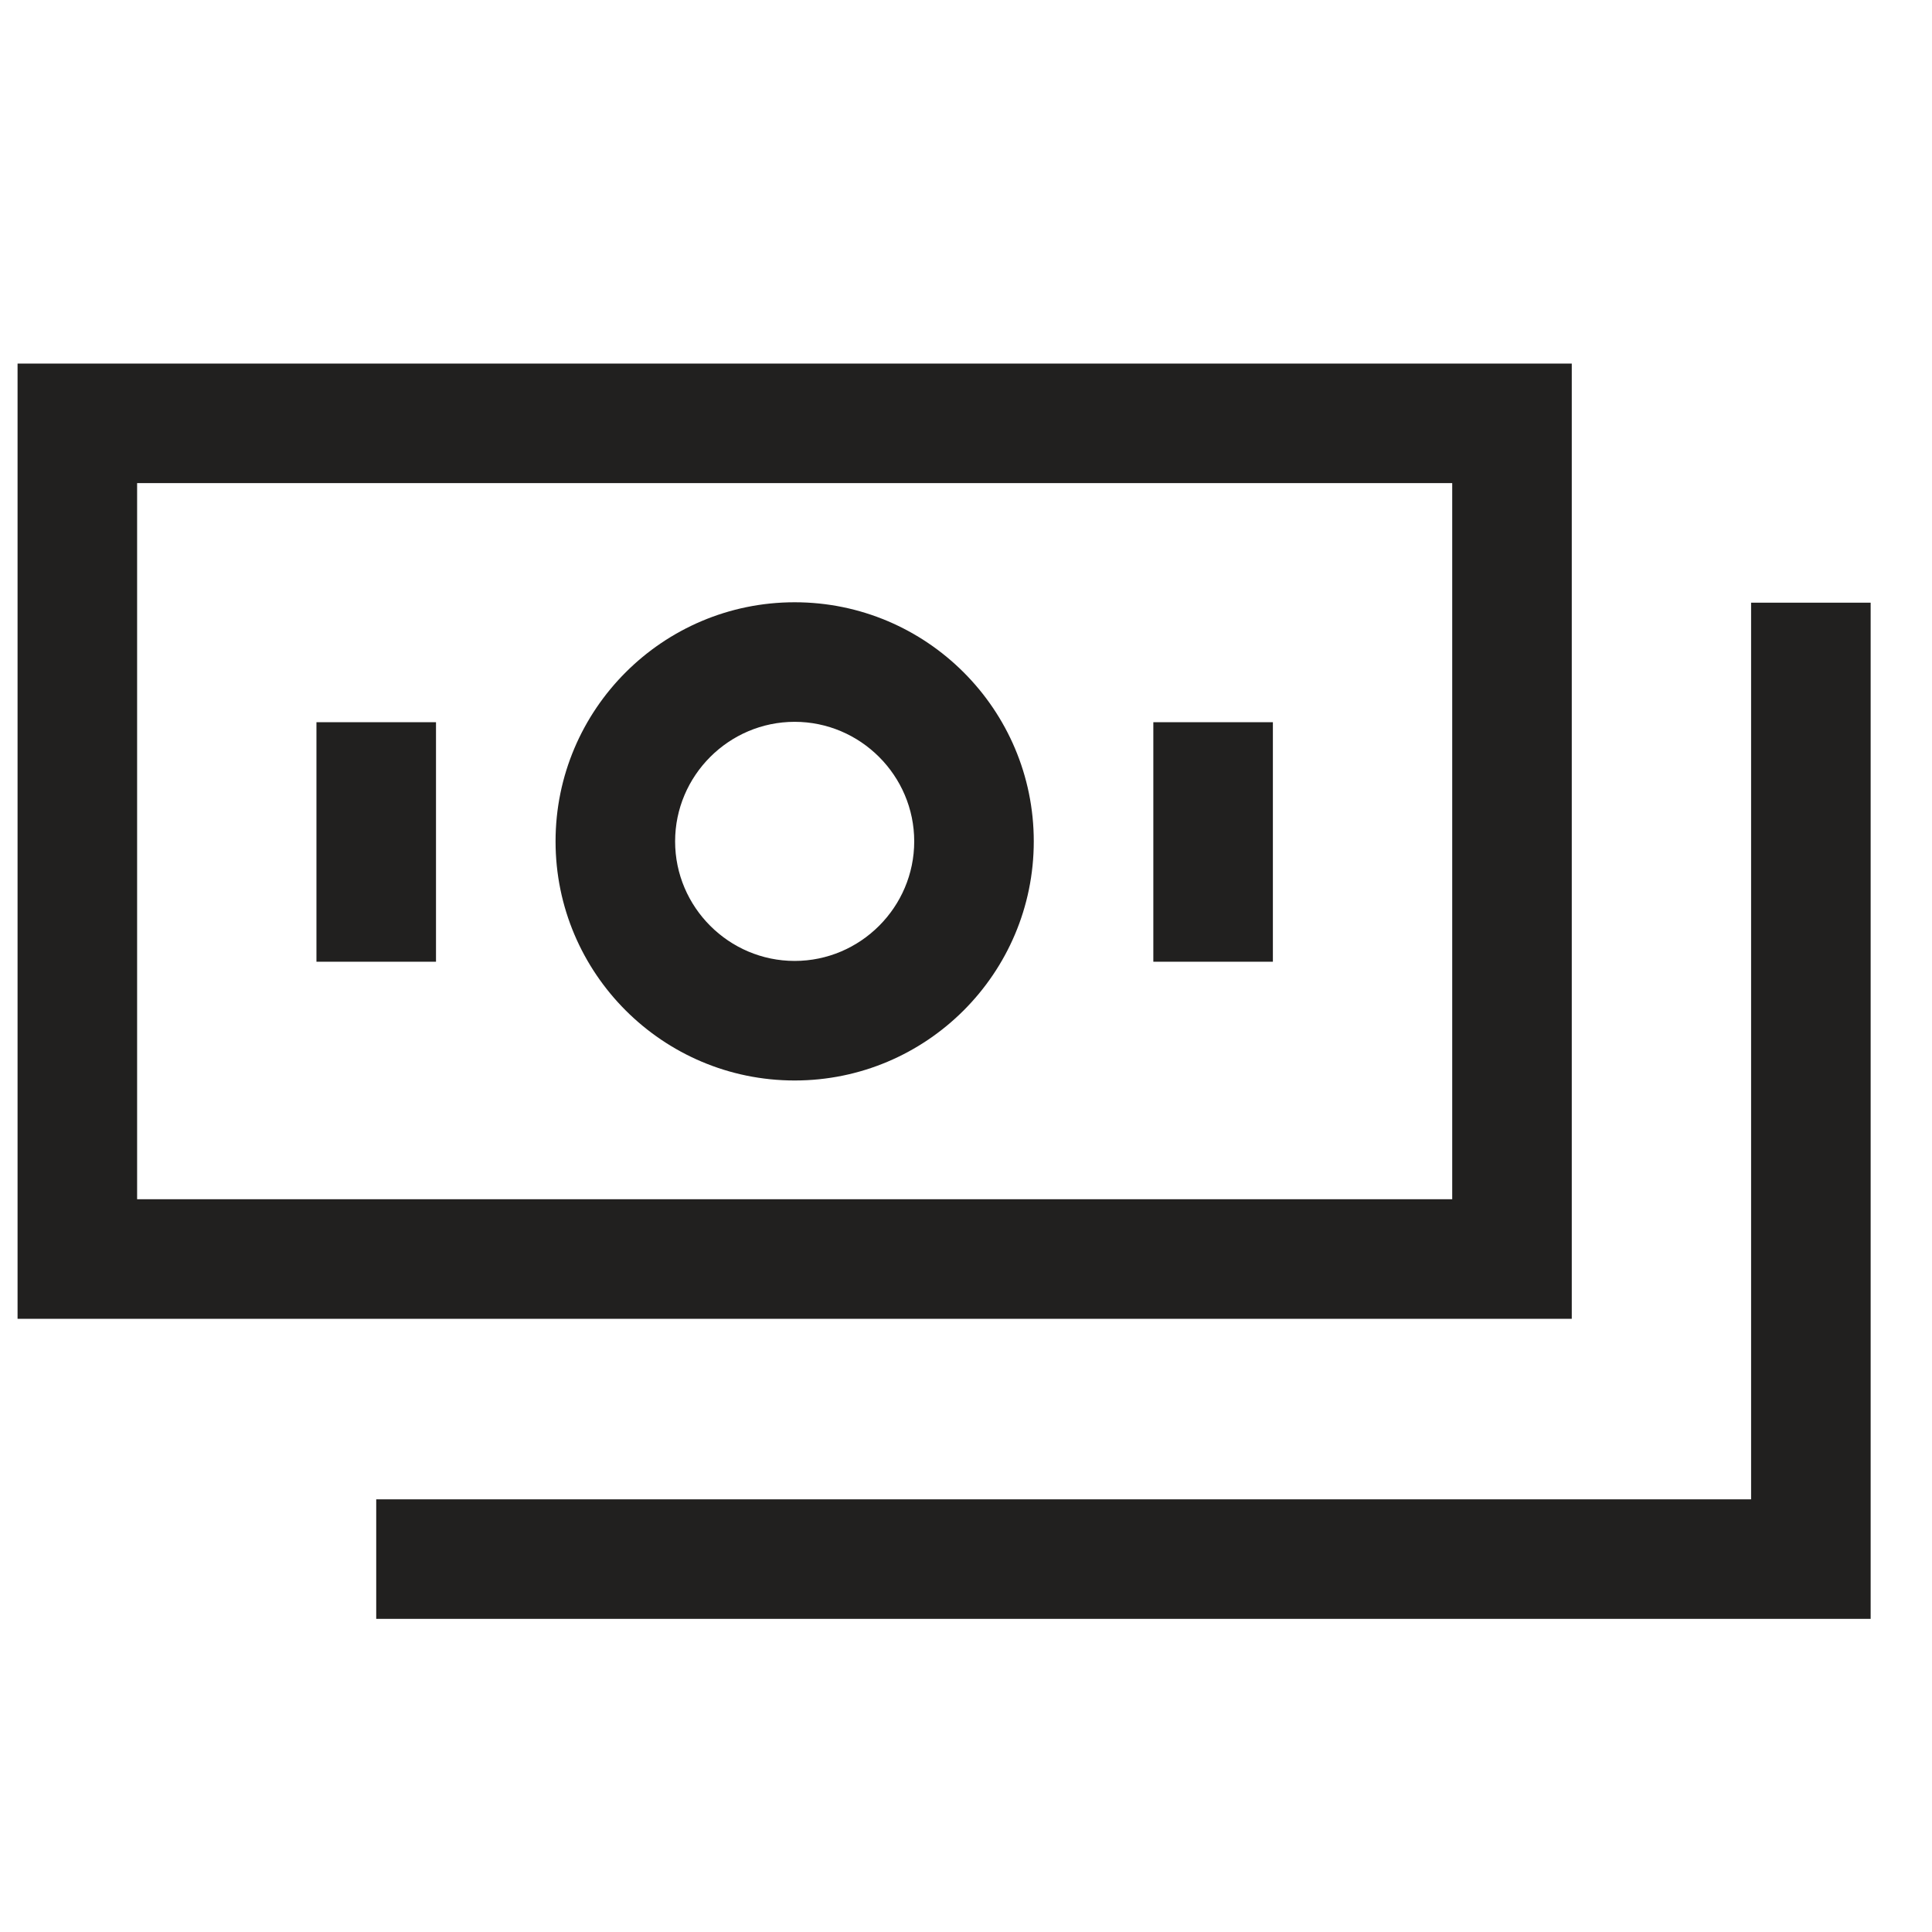 <svg width="101" height="101" viewBox="0 0 101 101" fill="none" xmlns="http://www.w3.org/2000/svg">
<g clip-path="url(#clip0_3756_2061)">
<path fill-rule="evenodd" clip-rule="evenodd" d="M82.168 19.006H0.918V68.943H82.168V19.006ZM7.168 62.693V25.256H75.918V62.693H7.168ZM41.543 56.485C48.439 56.485 54.043 50.881 54.043 43.985C54.043 37.09 48.439 31.485 41.543 31.485C34.647 31.485 29.043 37.09 29.043 43.985C29.043 50.881 34.647 56.485 41.543 56.485ZM41.543 37.735C44.98 37.735 47.793 40.548 47.793 43.985C47.793 47.423 44.98 50.235 41.543 50.235C38.105 50.235 35.293 47.423 35.293 43.985C35.293 40.548 38.105 37.735 41.543 37.735ZM91.543 78.381V31.506H97.793V84.631H19.668V78.381H91.543ZM22.793 37.756H16.543V50.277H22.793V37.756ZM60.293 37.756H66.543V50.277H60.293V37.756Z" fill="#21201F"/>
</g>
<defs>
<clipPath id="clip0_3756_2061">
<rect width="100" height="100" fill="white" transform="translate(0.918 0.256)"/>
</clipPath>
</defs>
</svg>

